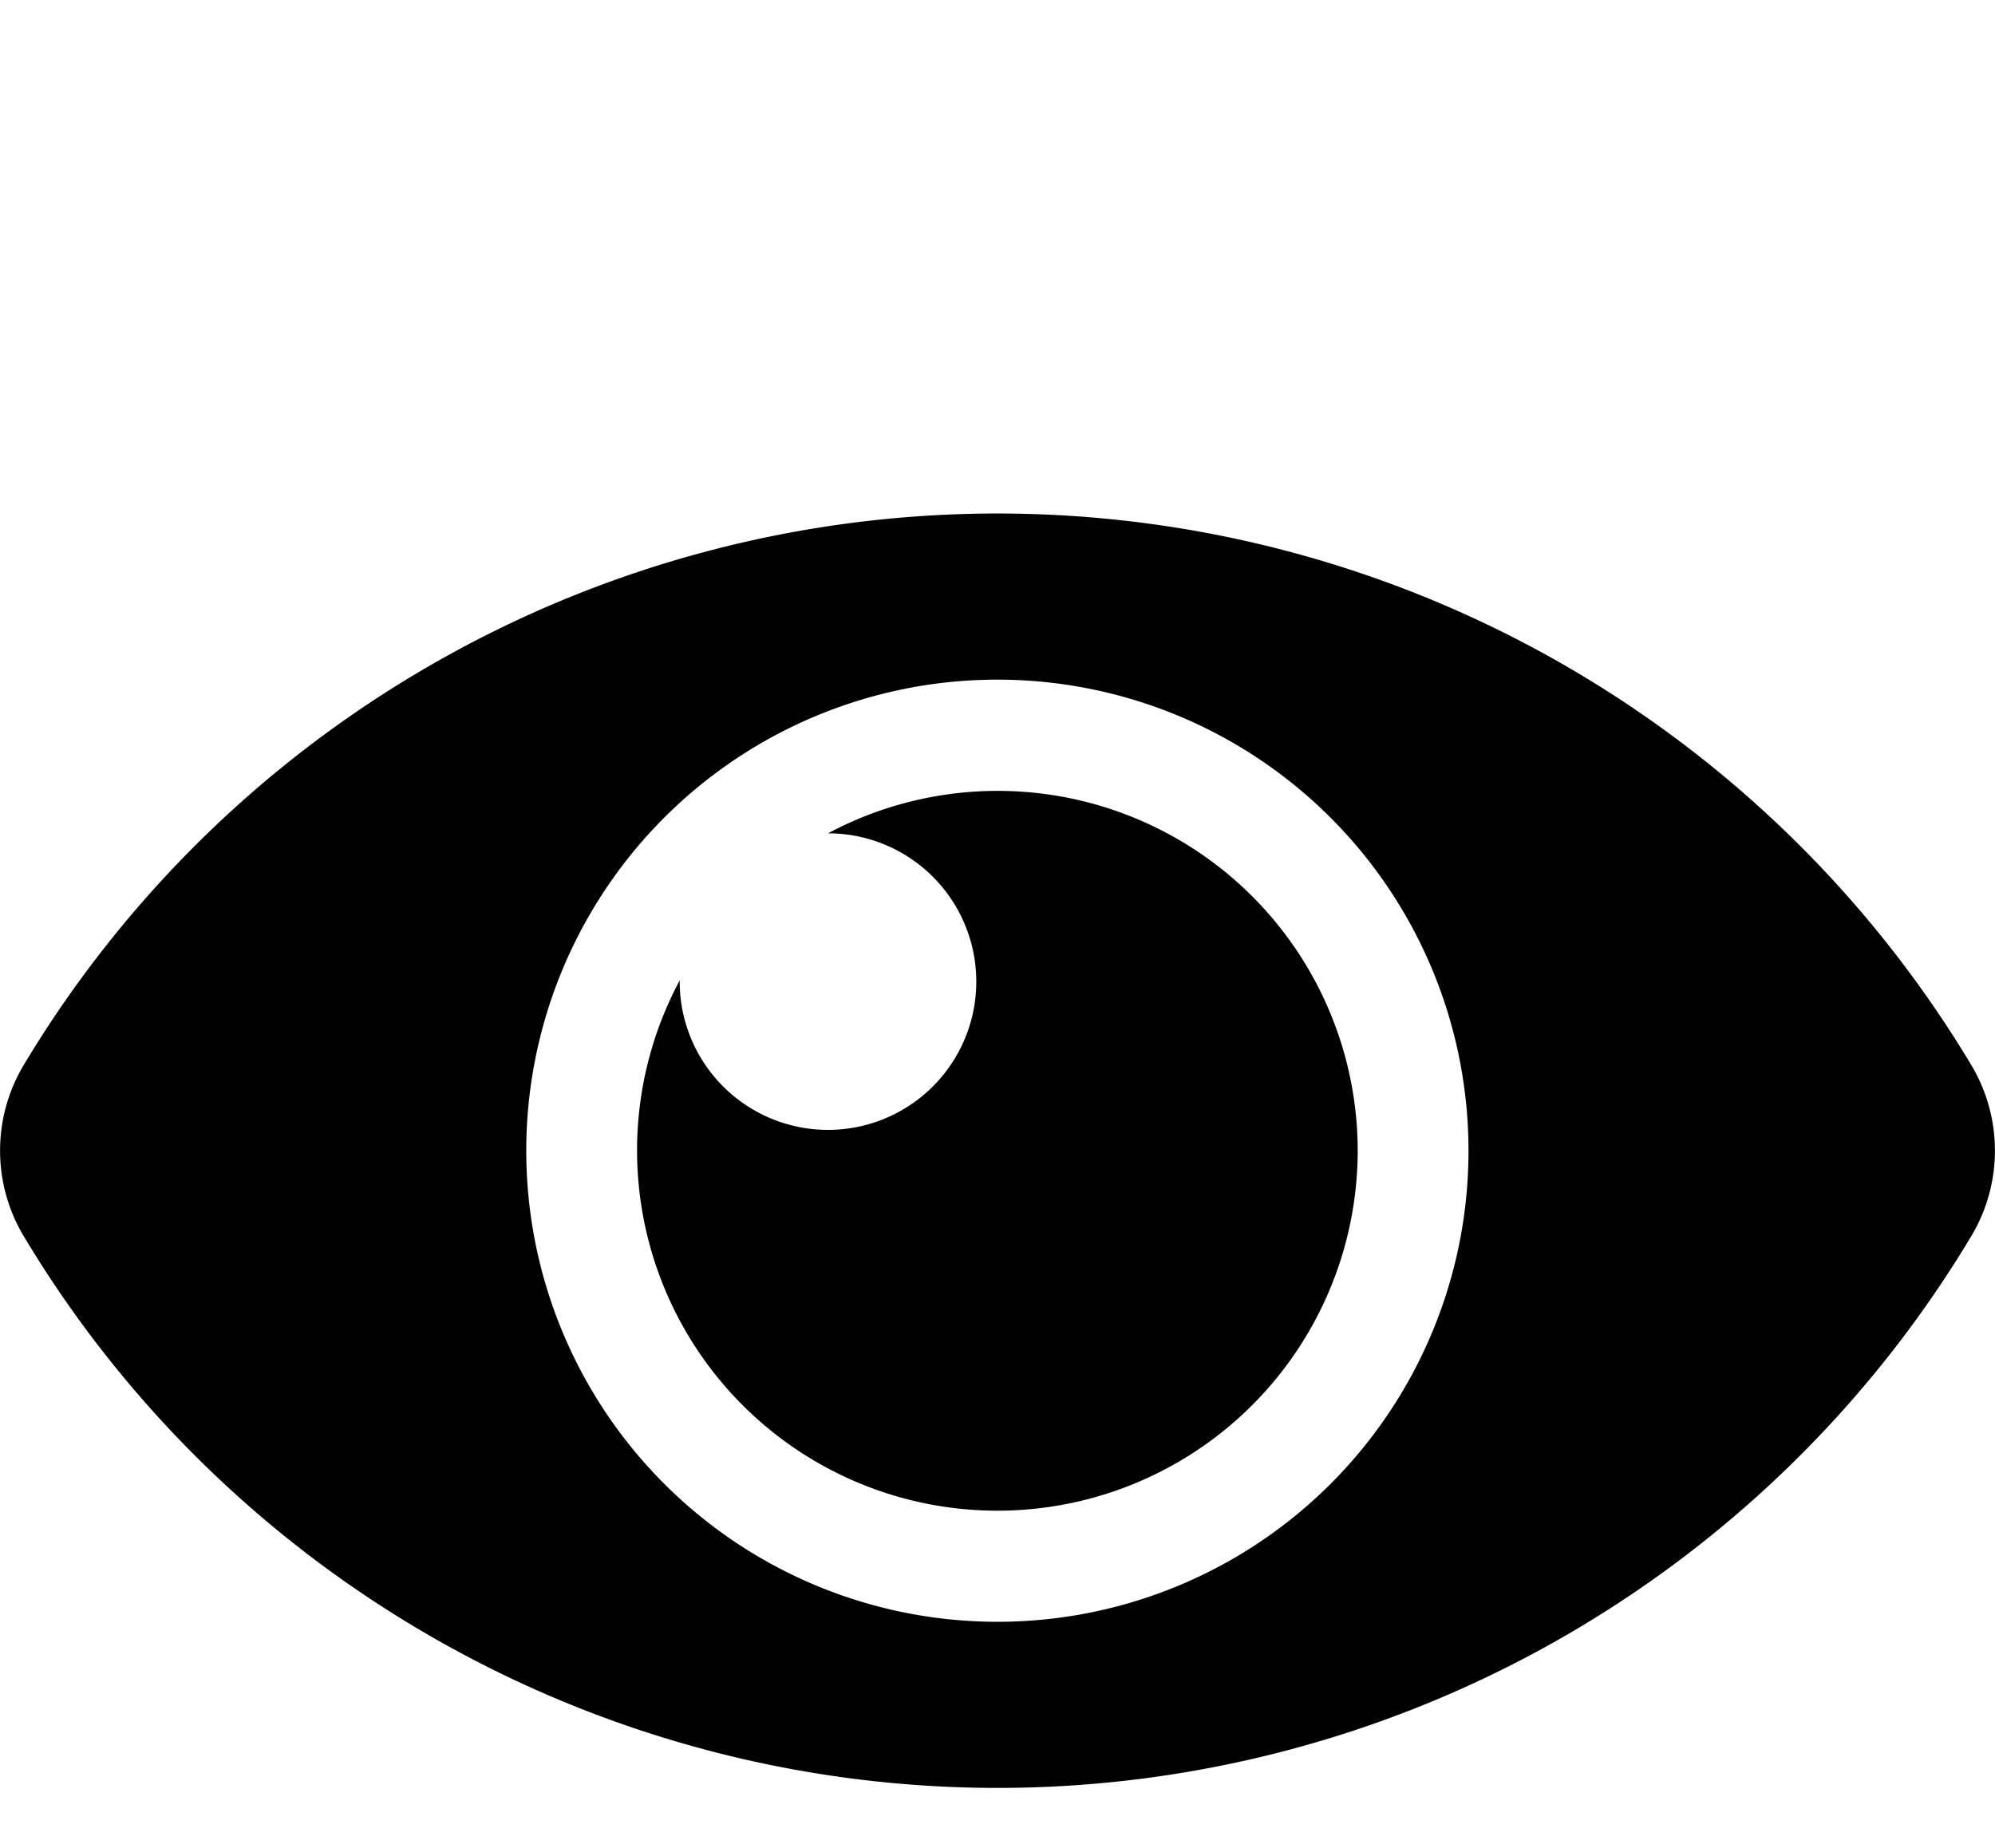 <svg id="Layer_1" data-name="Layer 1" xmlns="http://www.w3.org/2000/svg" viewBox="0 0 81.39 75.39"><defs><style>.cls-1{fill:#010101;}</style></defs><title>Artboard 2</title><path class="cls-1" d="M80.45,43.5a46.32,46.32,0,0,0-79.51,0,6.8,6.8,0,0,0,0,6.89,46.31,46.31,0,0,0,79.51,0,6.8,6.8,0,0,0,0-6.89ZM40.7,66.17A19.22,19.22,0,1,1,59.91,47,19.21,19.21,0,0,1,40.7,66.17ZM55.39,47A14.7,14.7,0,1,1,27.73,40h0A6.05,6.05,0,1,0,33.78,34h0A14.69,14.69,0,0,1,55.39,47Z"/></svg>